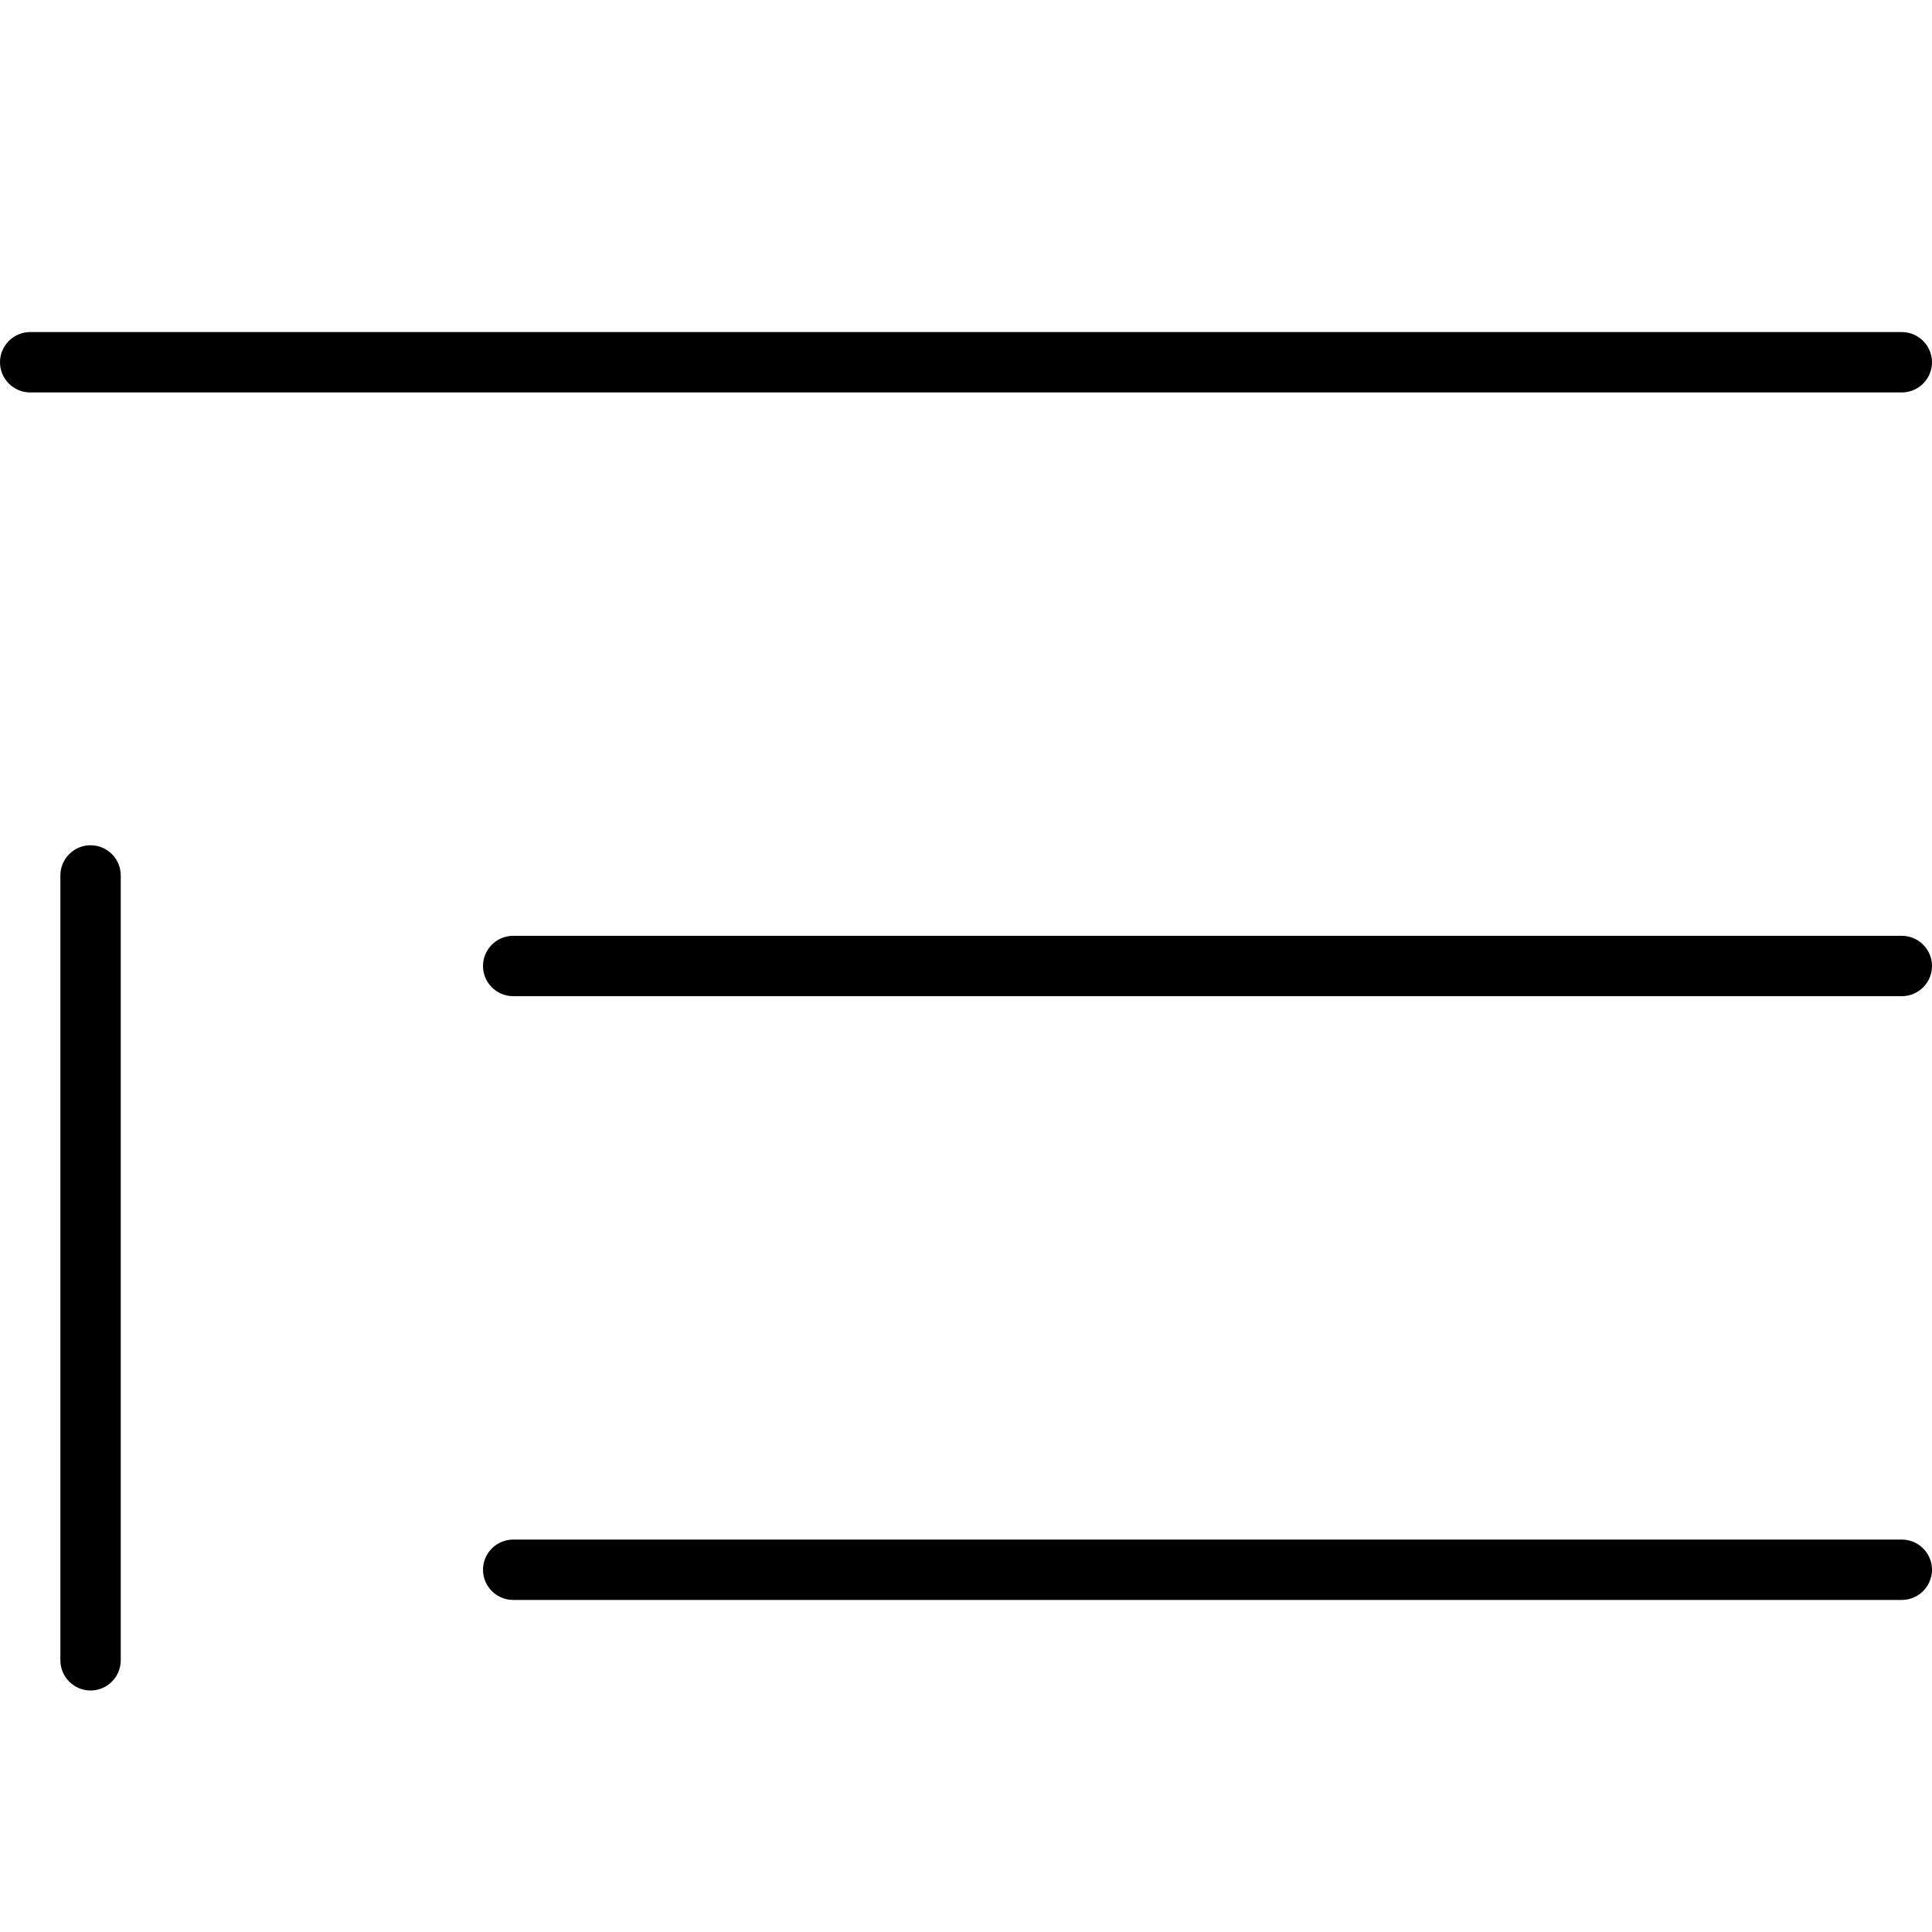 <svg xmlns="http://www.w3.org/2000/svg" viewBox="0 0 512 512"><!-- Font Awesome Pro 6.0.0-alpha2 by @fontawesome - https://fontawesome.com License - https://fontawesome.com/license (Commercial License) --><path d="M512 96C512 91.594 508.406 88 504 88H8C3.594 88 0 91.594 0 96S3.594 104 8 104H504C508.406 104 512 100.406 512 96ZM504 248H136C131.594 248 128 251.594 128 256S131.594 264 136 264H504C508.406 264 512 260.406 512 256S508.406 248 504 248ZM504 408H136C131.594 408 128 411.594 128 416S131.594 424 136 424H504C508.406 424 512 420.406 512 416S508.406 408 504 408ZM24 224C19.594 224 16 227.594 16 232V440C16 444.406 19.594 448 24 448S32 444.406 32 440V232C32 227.594 28.406 224 24 224Z"/></svg>